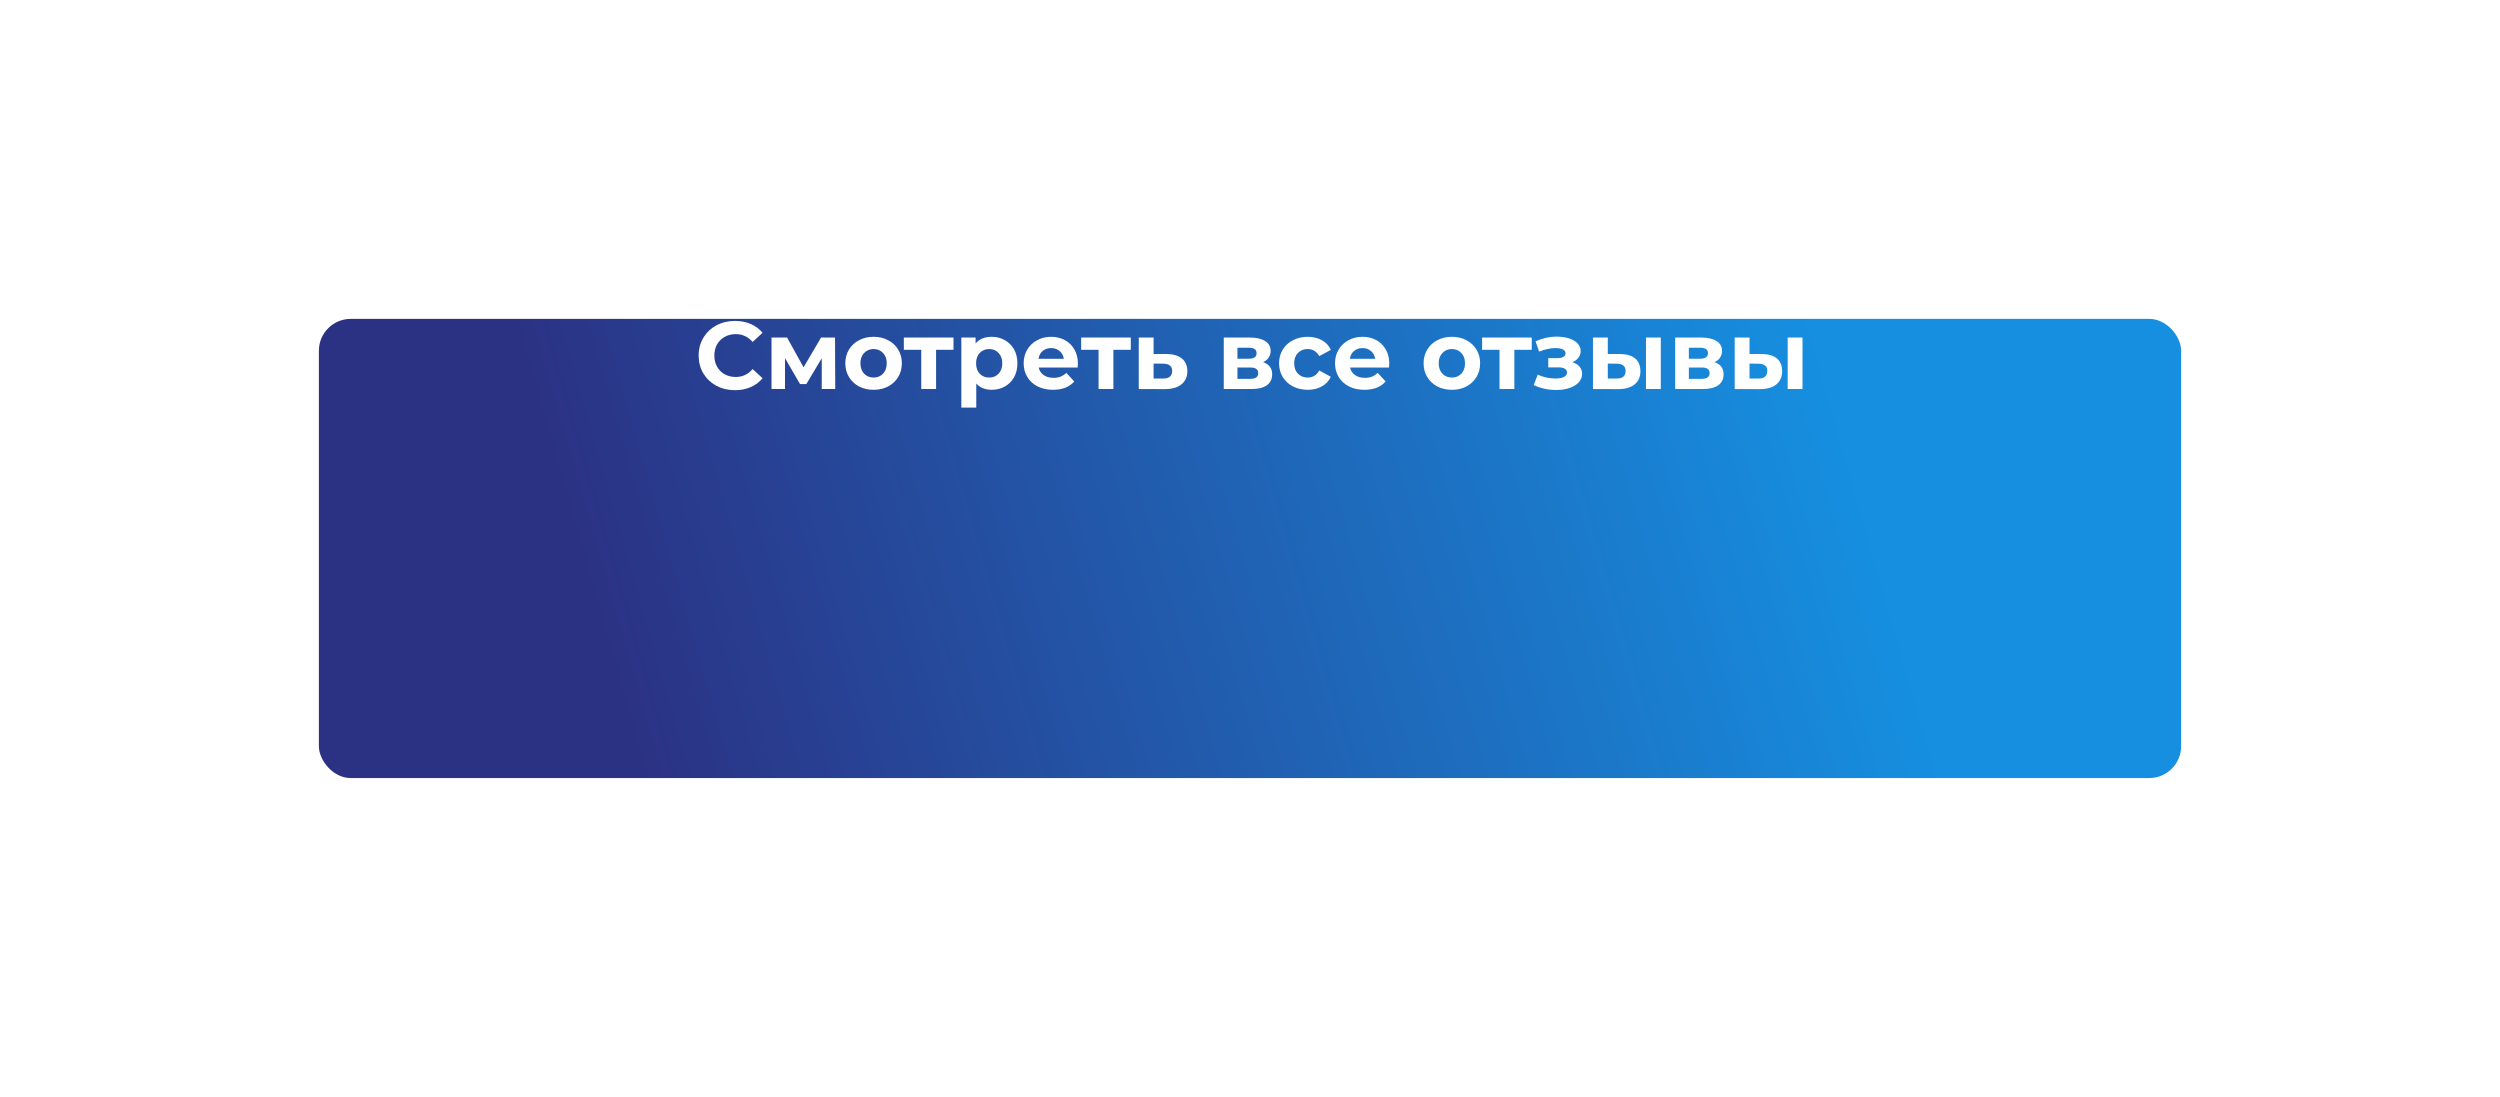 <?xml version="1.0" encoding="UTF-8"?> <svg xmlns="http://www.w3.org/2000/svg" width="392" height="172" viewBox="0 0 392 172" fill="none"> <g filter="url(#filter0_d)"> <rect x="50" y="20" width="292" height="72" rx="5" fill="url(#paint0_linear)"></rect> </g> <path d="M115.235 61.18C114.165 61.18 113.195 60.95 112.325 60.49C111.465 60.02 110.785 59.375 110.285 58.555C109.795 57.725 109.55 56.79 109.55 55.75C109.55 54.71 109.795 53.78 110.285 52.96C110.785 52.13 111.465 51.485 112.325 51.025C113.195 50.555 114.17 50.32 115.25 50.32C116.16 50.32 116.98 50.48 117.71 50.8C118.45 51.12 119.07 51.58 119.57 52.18L118.01 53.62C117.3 52.8 116.42 52.39 115.37 52.39C114.72 52.39 114.14 52.535 113.63 52.825C113.12 53.105 112.72 53.5 112.43 54.01C112.15 54.52 112.01 55.1 112.01 55.75C112.01 56.4 112.15 56.98 112.43 57.49C112.72 58 113.12 58.4 113.63 58.69C114.14 58.97 114.72 59.11 115.37 59.11C116.42 59.11 117.3 58.695 118.01 57.865L119.57 59.305C119.07 59.915 118.45 60.38 117.71 60.7C116.97 61.02 116.145 61.18 115.235 61.18ZM128.849 61V56.17L126.434 60.22H125.444L123.089 56.155V61H120.974V52.93H123.419L125.999 57.595L128.744 52.93H130.934L130.964 61H128.849ZM136.985 61.12C136.135 61.12 135.37 60.945 134.69 60.595C134.02 60.235 133.495 59.74 133.115 59.11C132.735 58.48 132.545 57.765 132.545 56.965C132.545 56.165 132.735 55.45 133.115 54.82C133.495 54.19 134.02 53.7 134.69 53.35C135.37 52.99 136.135 52.81 136.985 52.81C137.835 52.81 138.595 52.99 139.265 53.35C139.935 53.7 140.46 54.19 140.84 54.82C141.22 55.45 141.41 56.165 141.41 56.965C141.41 57.765 141.22 58.48 140.84 59.11C140.46 59.74 139.935 60.235 139.265 60.595C138.595 60.945 137.835 61.12 136.985 61.12ZM136.985 59.2C137.585 59.2 138.075 59 138.455 58.6C138.845 58.19 139.04 57.645 139.04 56.965C139.04 56.285 138.845 55.745 138.455 55.345C138.075 54.935 137.585 54.73 136.985 54.73C136.385 54.73 135.89 54.935 135.5 55.345C135.11 55.745 134.915 56.285 134.915 56.965C134.915 57.645 135.11 58.19 135.5 58.6C135.89 59 136.385 59.2 136.985 59.2ZM149.507 54.85H146.777V61H144.452V54.85H141.722V52.93H149.507V54.85ZM155.509 52.81C156.259 52.81 156.939 52.985 157.549 53.335C158.169 53.675 158.654 54.16 159.004 54.79C159.354 55.41 159.529 56.135 159.529 56.965C159.529 57.795 159.354 58.525 159.004 59.155C158.654 59.775 158.169 60.26 157.549 60.61C156.939 60.95 156.259 61.12 155.509 61.12C154.479 61.12 153.669 60.795 153.079 60.145V63.91H150.739V52.93H152.974V53.86C153.554 53.16 154.399 52.81 155.509 52.81ZM155.104 59.2C155.704 59.2 156.194 59 156.574 58.6C156.964 58.19 157.159 57.645 157.159 56.965C157.159 56.285 156.964 55.745 156.574 55.345C156.194 54.935 155.704 54.73 155.104 54.73C154.504 54.73 154.009 54.935 153.619 55.345C153.239 55.745 153.049 56.285 153.049 56.965C153.049 57.645 153.239 58.19 153.619 58.6C154.009 59 154.504 59.2 155.104 59.2ZM169.014 56.995C169.014 57.025 168.999 57.235 168.969 57.625H162.864C162.974 58.125 163.234 58.52 163.644 58.81C164.054 59.1 164.564 59.245 165.174 59.245C165.594 59.245 165.964 59.185 166.284 59.065C166.614 58.935 166.919 58.735 167.199 58.465L168.444 59.815C167.684 60.685 166.574 61.12 165.114 61.12C164.204 61.12 163.399 60.945 162.699 60.595C161.999 60.235 161.459 59.74 161.079 59.11C160.699 58.48 160.509 57.765 160.509 56.965C160.509 56.175 160.694 55.465 161.064 54.835C161.444 54.195 161.959 53.7 162.609 53.35C163.269 52.99 164.004 52.81 164.814 52.81C165.604 52.81 166.319 52.98 166.959 53.32C167.599 53.66 168.099 54.15 168.459 54.79C168.829 55.42 169.014 56.155 169.014 56.995ZM164.829 54.58C164.299 54.58 163.854 54.73 163.494 55.03C163.134 55.33 162.914 55.74 162.834 56.26H166.809C166.729 55.75 166.509 55.345 166.149 55.045C165.789 54.735 165.349 54.58 164.829 54.58ZM177.309 54.85H174.579V61H172.254V54.85H169.524V52.93H177.309V54.85ZM182.922 55.51C183.972 55.52 184.777 55.76 185.337 56.23C185.897 56.69 186.177 57.345 186.177 58.195C186.177 59.085 185.862 59.78 185.232 60.28C184.612 60.77 183.737 61.015 182.607 61.015L178.557 61V52.93H180.882V55.51H182.922ZM182.397 59.35C182.847 59.36 183.192 59.265 183.432 59.065C183.672 58.865 183.792 58.565 183.792 58.165C183.792 57.775 183.672 57.49 183.432 57.31C183.202 57.13 182.857 57.035 182.397 57.025L180.882 57.01V59.35H182.397ZM198.052 56.785C199.002 57.105 199.477 57.745 199.477 58.705C199.477 59.435 199.202 60 198.652 60.4C198.102 60.8 197.282 61 196.192 61H191.887V52.93H196.012C197.022 52.93 197.812 53.115 198.382 53.485C198.952 53.845 199.237 54.355 199.237 55.015C199.237 55.415 199.132 55.77 198.922 56.08C198.722 56.38 198.432 56.615 198.052 56.785ZM194.032 56.245H195.802C196.622 56.245 197.032 55.955 197.032 55.375C197.032 54.805 196.622 54.52 195.802 54.52H194.032V56.245ZM195.997 59.41C196.857 59.41 197.287 59.115 197.287 58.525C197.287 58.215 197.187 57.99 196.987 57.85C196.787 57.7 196.472 57.625 196.042 57.625H194.032V59.41H195.997ZM205.058 61.12C204.198 61.12 203.423 60.945 202.733 60.595C202.053 60.235 201.518 59.74 201.128 59.11C200.748 58.48 200.558 57.765 200.558 56.965C200.558 56.165 200.748 55.45 201.128 54.82C201.518 54.19 202.053 53.7 202.733 53.35C203.423 52.99 204.198 52.81 205.058 52.81C205.908 52.81 206.648 52.99 207.278 53.35C207.918 53.7 208.383 54.205 208.673 54.865L206.858 55.84C206.438 55.1 205.833 54.73 205.043 54.73C204.433 54.73 203.928 54.93 203.528 55.33C203.128 55.73 202.928 56.275 202.928 56.965C202.928 57.655 203.128 58.2 203.528 58.6C203.928 59 204.433 59.2 205.043 59.2C205.843 59.2 206.448 58.83 206.858 58.09L208.673 59.08C208.383 59.72 207.918 60.22 207.278 60.58C206.648 60.94 205.908 61.12 205.058 61.12ZM217.837 56.995C217.837 57.025 217.822 57.235 217.792 57.625H211.687C211.797 58.125 212.057 58.52 212.467 58.81C212.877 59.1 213.387 59.245 213.997 59.245C214.417 59.245 214.787 59.185 215.107 59.065C215.437 58.935 215.742 58.735 216.022 58.465L217.267 59.815C216.507 60.685 215.397 61.12 213.937 61.12C213.027 61.12 212.222 60.945 211.522 60.595C210.822 60.235 210.282 59.74 209.902 59.11C209.522 58.48 209.332 57.765 209.332 56.965C209.332 56.175 209.517 55.465 209.887 54.835C210.267 54.195 210.782 53.7 211.432 53.35C212.092 52.99 212.827 52.81 213.637 52.81C214.427 52.81 215.142 52.98 215.782 53.32C216.422 53.66 216.922 54.15 217.282 54.79C217.652 55.42 217.837 56.155 217.837 56.995ZM213.652 54.58C213.122 54.58 212.677 54.73 212.317 55.03C211.957 55.33 211.737 55.74 211.657 56.26H215.632C215.552 55.75 215.332 55.345 214.972 55.045C214.612 54.735 214.172 54.58 213.652 54.58ZM227.659 61.12C226.809 61.12 226.044 60.945 225.364 60.595C224.694 60.235 224.169 59.74 223.789 59.11C223.409 58.48 223.219 57.765 223.219 56.965C223.219 56.165 223.409 55.45 223.789 54.82C224.169 54.19 224.694 53.7 225.364 53.35C226.044 52.99 226.809 52.81 227.659 52.81C228.509 52.81 229.269 52.99 229.939 53.35C230.609 53.7 231.134 54.19 231.514 54.82C231.894 55.45 232.084 56.165 232.084 56.965C232.084 57.765 231.894 58.48 231.514 59.11C231.134 59.74 230.609 60.235 229.939 60.595C229.269 60.945 228.509 61.12 227.659 61.12ZM227.659 59.2C228.259 59.2 228.749 59 229.129 58.6C229.519 58.19 229.714 57.645 229.714 56.965C229.714 56.285 229.519 55.745 229.129 55.345C228.749 54.935 228.259 54.73 227.659 54.73C227.059 54.73 226.564 54.935 226.174 55.345C225.784 55.745 225.589 56.285 225.589 56.965C225.589 57.645 225.784 58.19 226.174 58.6C226.564 59 227.059 59.2 227.659 59.2ZM240.18 54.85H237.45V61H235.125V54.85H232.395V52.93H240.18V54.85ZM246.56 56.8C247.04 56.95 247.41 57.18 247.67 57.49C247.94 57.8 248.075 58.17 248.075 58.6C248.075 59.11 247.9 59.56 247.55 59.95C247.2 60.33 246.72 60.625 246.11 60.835C245.5 61.045 244.81 61.15 244.04 61.15C243.41 61.15 242.79 61.085 242.18 60.955C241.57 60.825 241.005 60.63 240.485 60.37L241.115 58.735C241.965 59.145 242.905 59.35 243.935 59.35C244.485 59.35 244.915 59.27 245.225 59.11C245.545 58.94 245.705 58.705 245.705 58.405C245.705 58.145 245.595 57.95 245.375 57.82C245.155 57.68 244.835 57.61 244.415 57.61H242.765V56.155H244.205C244.615 56.155 244.93 56.09 245.15 55.96C245.37 55.83 245.48 55.64 245.48 55.39C245.48 55.13 245.34 54.93 245.06 54.79C244.79 54.65 244.4 54.58 243.89 54.58C243.11 54.58 242.26 54.765 241.34 55.135L240.77 53.515C241.89 53.025 242.98 52.78 244.04 52.78C244.77 52.78 245.42 52.87 245.99 53.05C246.57 53.23 247.025 53.495 247.355 53.845C247.685 54.185 247.85 54.585 247.85 55.045C247.85 55.425 247.735 55.77 247.505 56.08C247.275 56.38 246.96 56.62 246.56 56.8ZM254.022 55.51C255.072 55.52 255.867 55.755 256.407 56.215C256.947 56.675 257.217 57.335 257.217 58.195C257.217 59.095 256.912 59.79 256.302 60.28C255.692 60.77 254.827 61.015 253.707 61.015L249.777 61V52.93H252.102V55.51H254.022ZM258.087 52.93H260.412V61H258.087V52.93ZM253.497 59.35C253.947 59.36 254.292 59.265 254.532 59.065C254.772 58.865 254.892 58.565 254.892 58.165C254.892 57.775 254.772 57.49 254.532 57.31C254.302 57.13 253.957 57.035 253.497 57.025L252.102 57.01V59.35H253.497ZM268.833 56.785C269.783 57.105 270.258 57.745 270.258 58.705C270.258 59.435 269.983 60 269.433 60.4C268.883 60.8 268.063 61 266.973 61H262.668V52.93H266.793C267.803 52.93 268.593 53.115 269.163 53.485C269.733 53.845 270.018 54.355 270.018 55.015C270.018 55.415 269.913 55.77 269.703 56.08C269.503 56.38 269.213 56.615 268.833 56.785ZM264.813 56.245H266.583C267.403 56.245 267.813 55.955 267.813 55.375C267.813 54.805 267.403 54.52 266.583 54.52H264.813V56.245ZM266.778 59.41C267.638 59.41 268.068 59.115 268.068 58.525C268.068 58.215 267.968 57.99 267.768 57.85C267.568 57.7 267.253 57.625 266.823 57.625H264.813V59.41H266.778ZM276.244 55.51C277.294 55.52 278.089 55.755 278.629 56.215C279.169 56.675 279.439 57.335 279.439 58.195C279.439 59.095 279.134 59.79 278.524 60.28C277.914 60.77 277.049 61.015 275.929 61.015L271.999 61V52.93H274.324V55.51H276.244ZM280.309 52.93H282.634V61H280.309V52.93ZM275.719 59.35C276.169 59.36 276.514 59.265 276.754 59.065C276.994 58.865 277.114 58.565 277.114 58.165C277.114 57.775 276.994 57.49 276.754 57.31C276.524 57.13 276.179 57.035 275.719 57.025L274.324 57.01V59.35H275.719Z" fill="white"></path> <defs> <filter id="filter0_d" x="0" y="0" width="392" height="172" filterUnits="userSpaceOnUse" color-interpolation-filters="sRGB"> <feFlood flood-opacity="0" result="BackgroundImageFix"></feFlood> <feColorMatrix in="SourceAlpha" type="matrix" values="0 0 0 0 0 0 0 0 0 0 0 0 0 0 0 0 0 0 127 0"></feColorMatrix> <feOffset dy="30"></feOffset> <feGaussianBlur stdDeviation="25"></feGaussianBlur> <feColorMatrix type="matrix" values="0 0 0 0 1 0 0 0 0 1 0 0 0 0 1 0 0 0 0.15 0"></feColorMatrix> <feBlend mode="normal" in2="BackgroundImageFix" result="effect1_dropShadow"></feBlend> <feBlend mode="normal" in="SourceGraphic" in2="effect1_dropShadow" result="shape"></feBlend> </filter> <linearGradient id="paint0_linear" x1="287.5" y1="32" x2="99" y2="86" gradientUnits="userSpaceOnUse"> <stop stop-color="#168FE0"></stop> <stop offset="1" stop-color="#2B3284"></stop> </linearGradient> </defs> </svg> 